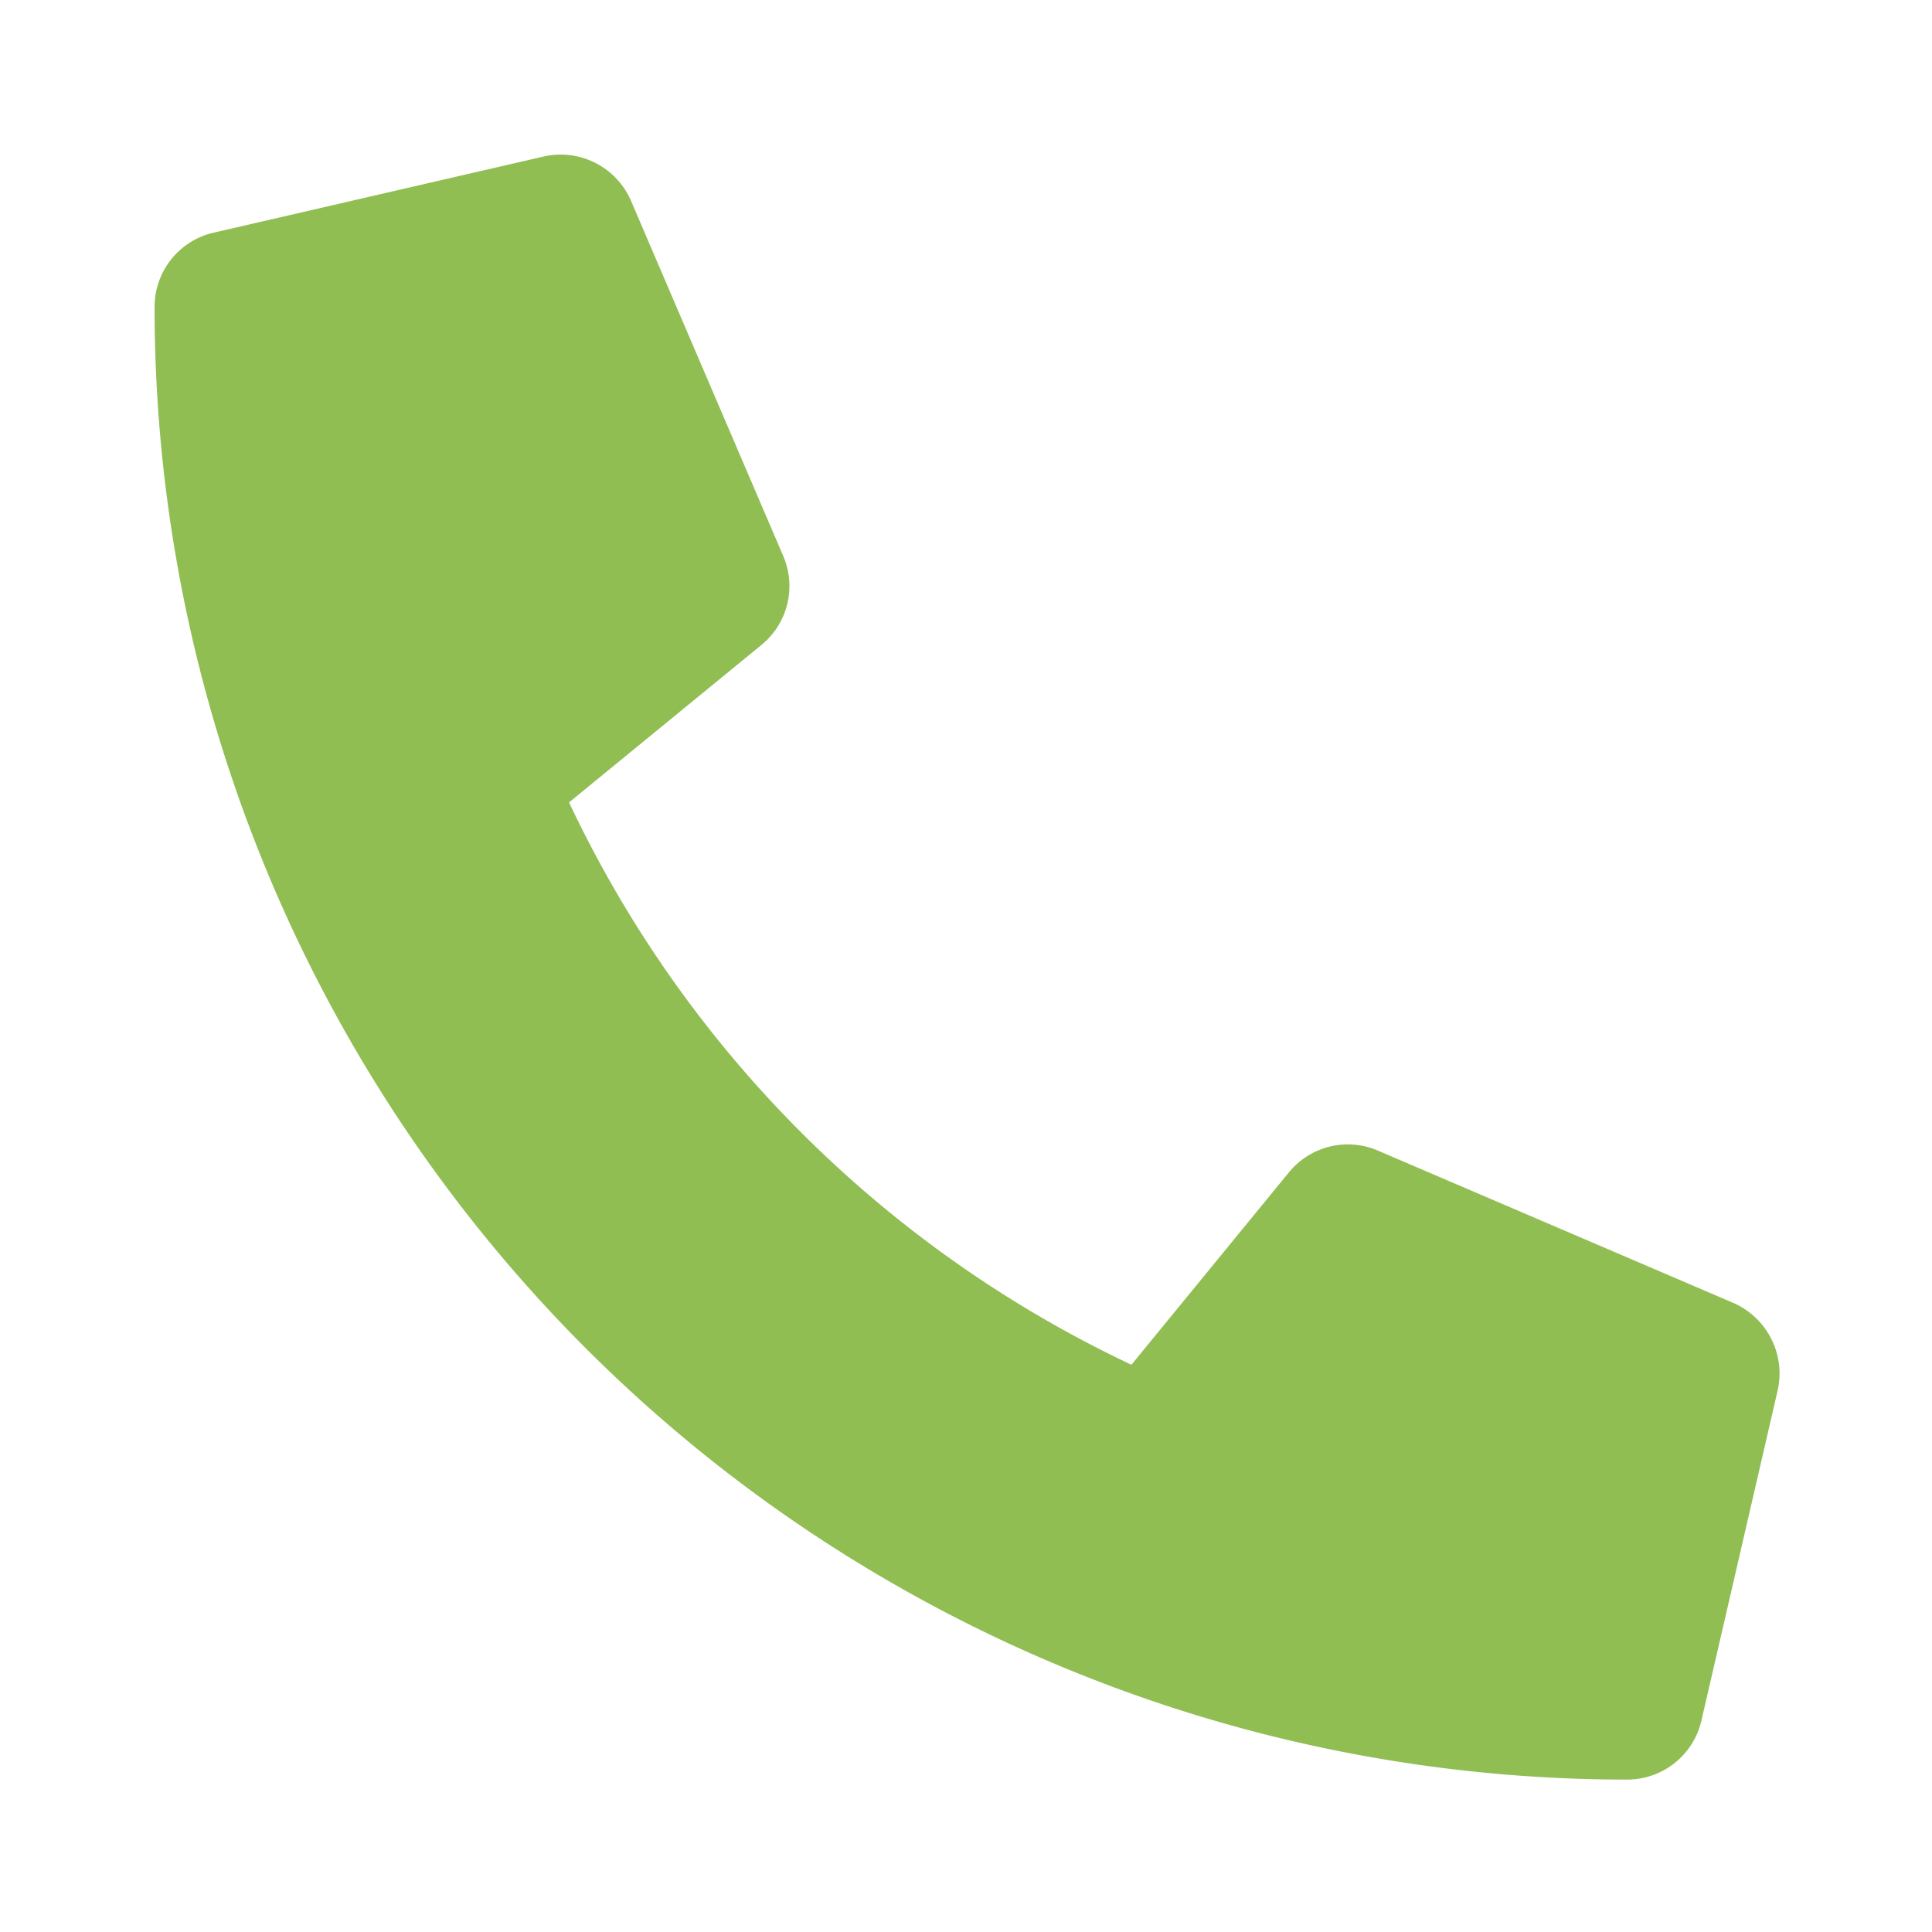 <svg xmlns="http://www.w3.org/2000/svg" xmlns:xlink="http://www.w3.org/1999/xlink" width="100" height="100" viewBox="0 0 100 100"><defs><clipPath id="a"><rect width="100" height="100" transform="translate(13389 -5771)" fill="#fff" stroke="#707070"/></clipPath></defs><g transform="translate(-13389 5771)" clip-path="url(#a)"><path d="M3.045,4.032,20.129.09a3.968,3.968,0,0,1,4.517,2.283l7.885,18.4a3.933,3.933,0,0,1-1.133,4.6l-9.955,8.148A60.881,60.881,0,0,0,50.552,62.628L58.7,52.673a3.938,3.938,0,0,1,4.6-1.133l18.4,7.885A3.99,3.99,0,0,1,84,63.959L80.055,81.043A3.941,3.941,0,0,1,76.211,84.1,76.213,76.213,0,0,1-.01,7.876,3.938,3.938,0,0,1,3.045,4.032Z" transform="translate(13397.011 -5762.989)" fill="#90be53"/></g></svg>